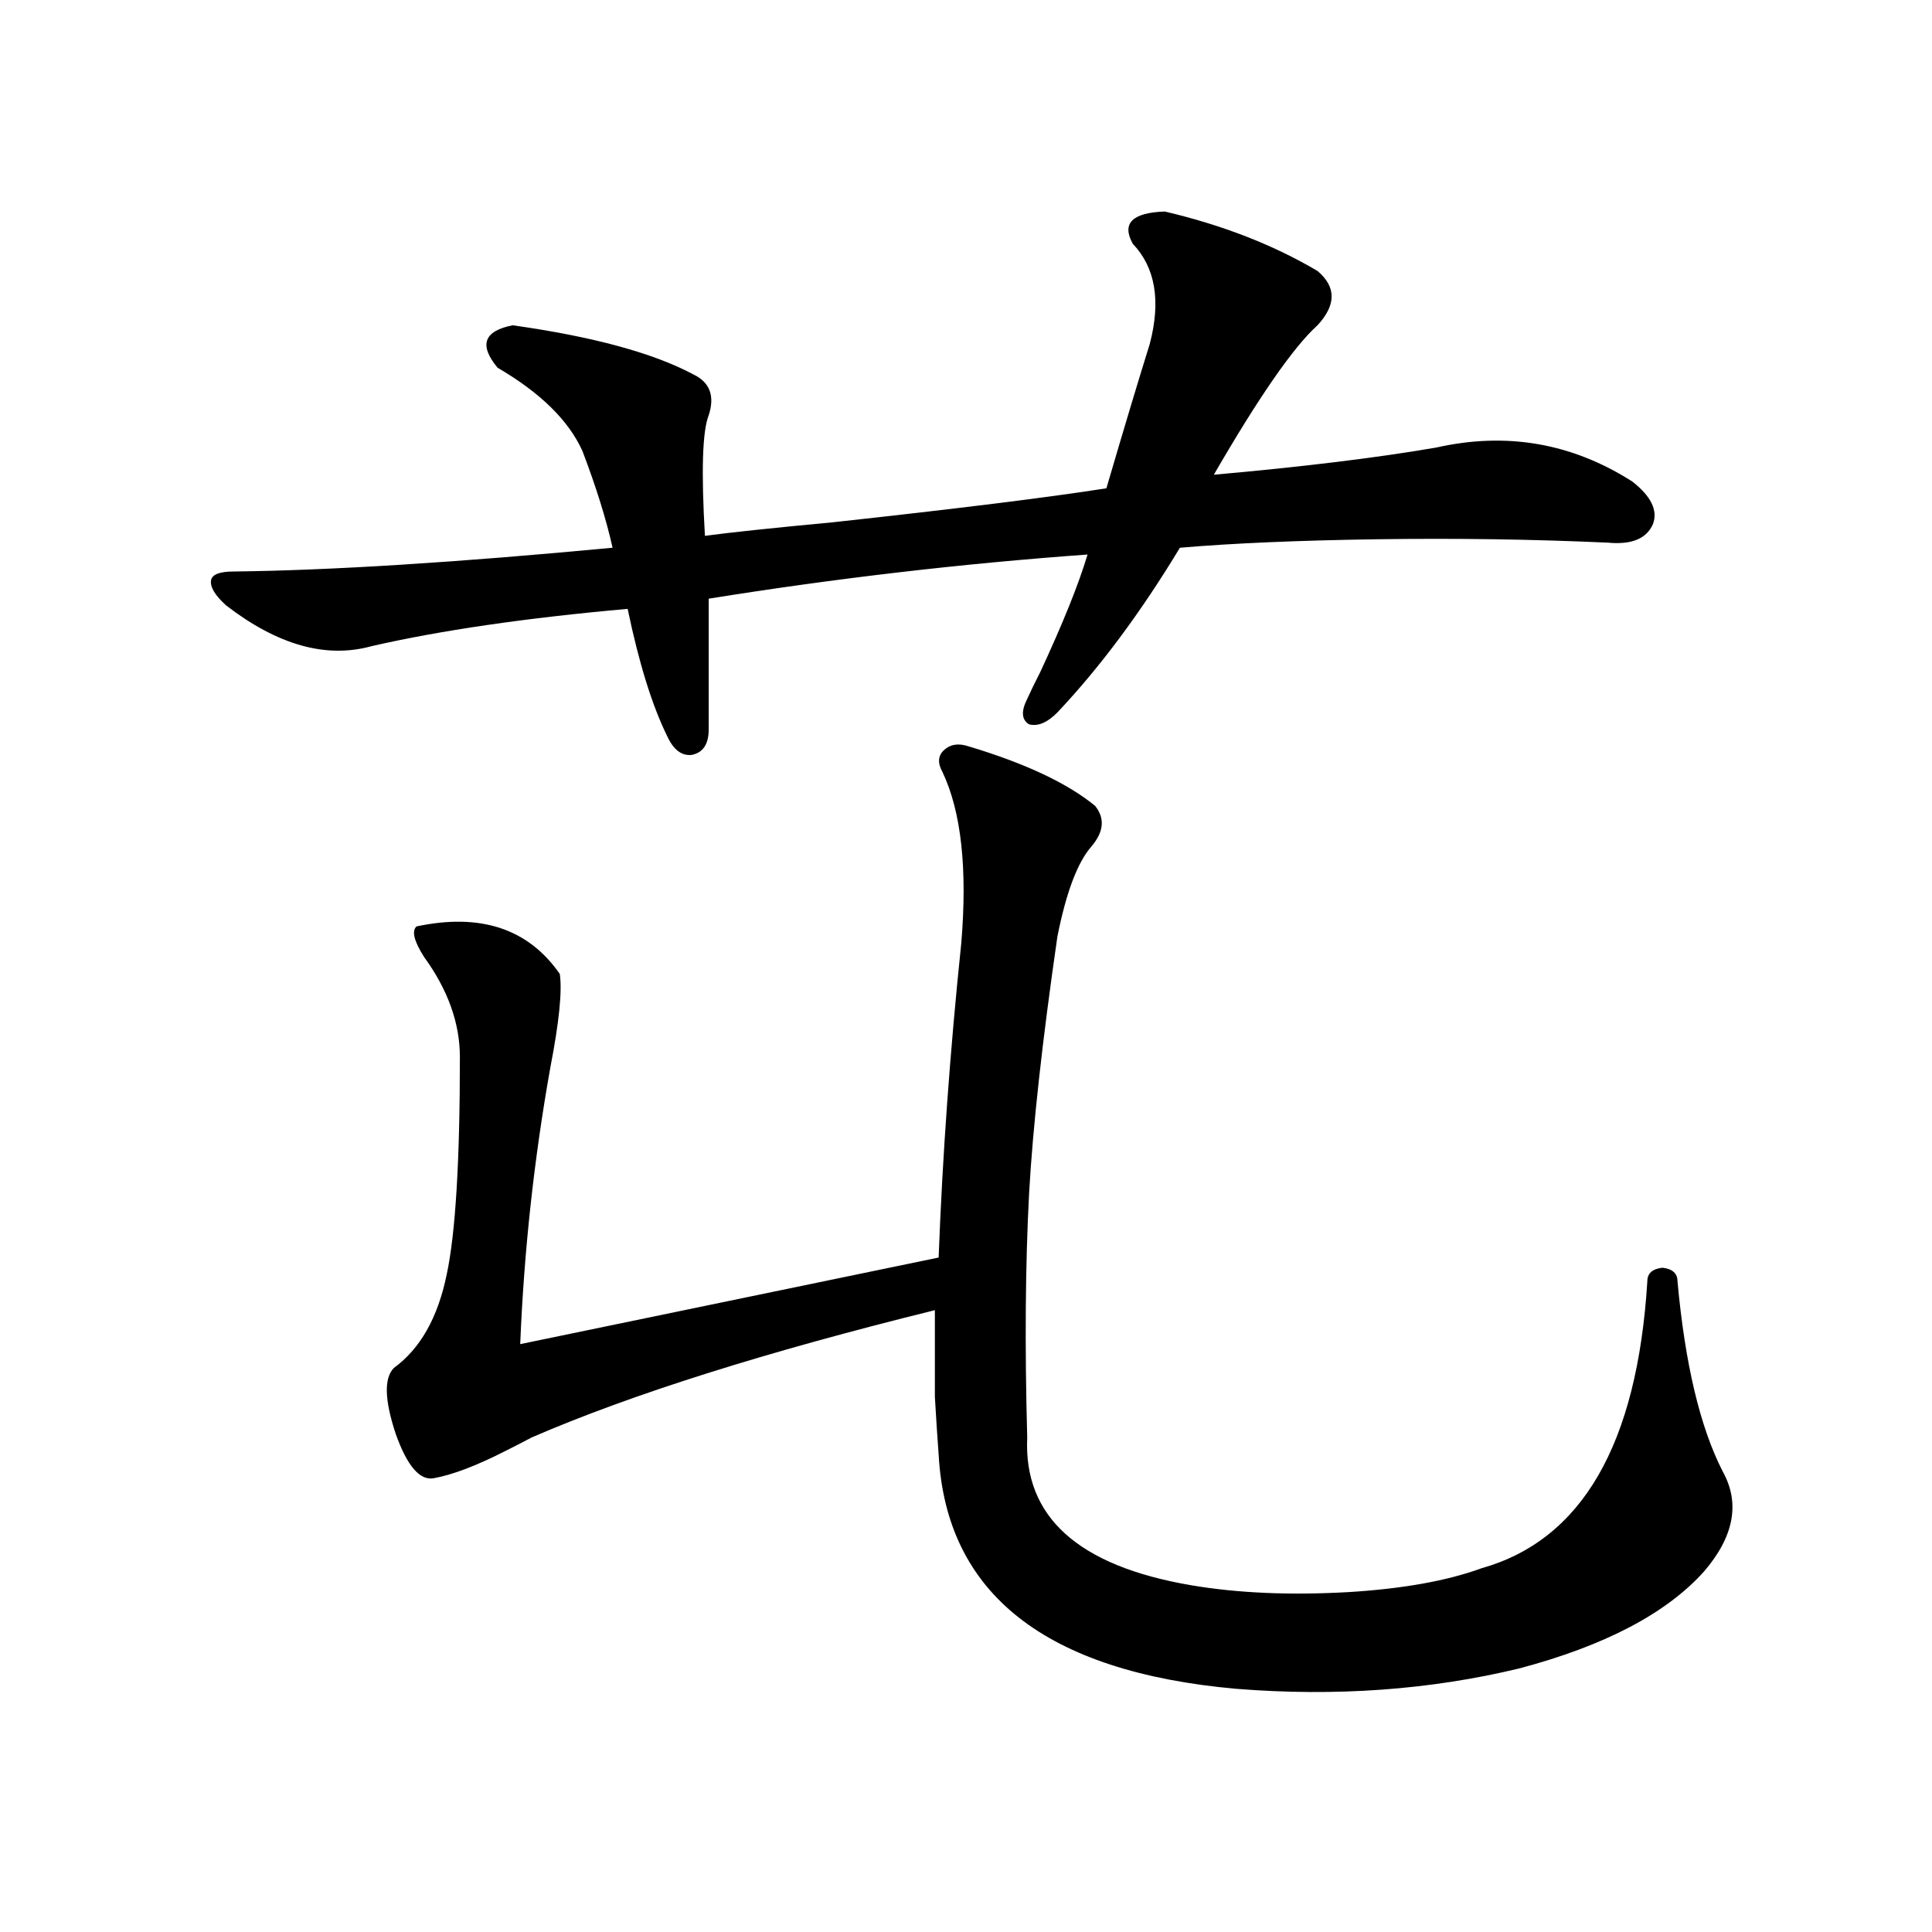 <?xml version="1.0" encoding="utf-8"?>
<!-- Generator: Adobe Illustrator 16.0.0, SVG Export Plug-In . SVG Version: 6.00 Build 0)  -->
<!DOCTYPE svg PUBLIC "-//W3C//DTD SVG 1.1//EN" "http://www.w3.org/Graphics/SVG/1.1/DTD/svg11.dtd">
<svg version="1.1" id="图层_1" xmlns="http://www.w3.org/2000/svg" xmlns:xlink="http://www.w3.org/1999/xlink" x="0px" y="0px"
	 width="1000px" height="1000px" viewBox="0 0 1000 1000" enable-background="new 0 0 1000 1000" xml:space="preserve">
<path d="M366.821,309.875v67.676c0,7.622-2.927,12.017-8.78,13.184c-5.213,0.591-9.436-2.637-12.683-9.668
	c-7.805-15.82-14.634-37.793-20.487-65.918c-52.682,4.696-96.918,11.138-132.68,19.336c-23.414,6.454-48.459-0.577-75.12-21.094
	c-5.854-5.273-8.46-9.668-7.805-13.184c0.64-2.925,4.542-4.395,11.707-4.395c50.075-0.577,115.439-4.683,196.093-12.305
	c-3.262-14.64-8.46-31.339-15.609-50.098c-7.165-15.82-21.798-30.171-43.901-43.066c-9.756-11.714-7.165-19.034,7.805-21.973
	c41.615,5.864,72.833,14.364,93.656,25.488c8.445,4.106,11.052,11.138,7.805,21.094c-3.262,8.212-3.902,29.004-1.951,62.402
	c13.003-1.758,35.121-4.093,66.34-7.031c64.389-7.031,111.537-12.882,141.46-17.578c9.1-31.05,16.585-55.948,22.438-74.707
	c5.854-22.261,2.927-39.551-8.78-51.855c-5.854-10.547-0.335-16.108,16.585-16.699c29.908,7.031,56.249,17.29,79.022,30.762
	c9.756,8.212,9.756,17.578,0,28.125c-12.363,11.138-30.243,36.914-53.657,77.344c46.173-4.093,84.541-8.789,115.119-14.063
	c36.417-8.198,70.242-2.335,101.461,17.578c9.756,7.622,13.323,14.941,10.731,21.973c-3.262,7.622-11.067,10.849-23.414,9.668
	c-39.023-1.758-78.702-2.335-119.021-1.758c-40.975,0.591-75.12,2.06-102.437,4.395c-20.167,33.398-41.31,61.825-63.413,85.254
	c-5.213,5.273-10.091,7.333-14.634,6.152c-3.902-2.335-4.238-6.729-0.976-13.184c1.296-2.925,3.567-7.608,6.829-14.063
	c11.707-25.187,19.832-45.401,24.39-60.645C497.869,291.72,432.505,299.328,366.821,309.875z M501.452,386.34
	c29.268,8.789,51.051,19.048,65.364,30.762c5.198,6.454,4.543,13.485-1.951,21.094c-7.164,8.212-13.018,23.73-17.561,46.582
	c-7.805,53.915-12.683,98.149-14.634,132.715c-1.951,36.914-2.286,79.102-0.976,126.563c-1.951,41.021,26.341,66.509,84.876,76.465
	c24.054,4.093,51.371,5.273,81.949,3.516c27.957-1.758,50.73-5.864,68.291-12.305c52.026-14.64,80.638-64.16,85.852-148.535
	c0-4.093,2.592-6.44,7.805-7.031c5.198,0.591,7.805,2.938,7.805,7.031c3.902,42.778,11.707,75.586,23.414,98.438
	c9.1,16.411,5.854,33.7-9.756,51.855c-19.512,21.671-51.386,38.37-95.607,50.098c-46.188,11.124-94.967,14.64-146.338,10.547
	c-98.869-8.789-150.24-49.219-154.143-121.289c-0.656-8.789-1.311-18.745-1.951-29.883c0-9.366,0-24.308,0-44.824
	c-87.803,21.685-157.405,43.657-208.775,65.918c-3.262,1.758-7.805,4.106-13.658,7.031c-14.969,7.622-27.316,12.305-37.072,14.063
	c-7.165,1.181-13.658-6.44-19.512-22.852c-5.854-17.578-6.189-29.004-0.976-34.277c13.658-9.956,22.759-26.065,27.316-48.34
	c4.542-21.094,6.829-58.585,6.829-112.5c0-17.578-6.189-34.854-18.536-51.855c-5.213-8.198-6.509-13.472-3.902-15.82
	c33.17-7.031,57.88,1.181,74.145,24.609c1.296,8.789-0.335,24.911-4.878,48.34c-8.46,47.461-13.658,95.224-15.609,143.262
	l216.58-44.824c1.951-52.144,5.854-106.348,11.707-162.598c3.247-38.672,0-68.253-9.756-88.77
	c-2.607-4.683-2.287-8.487,0.976-11.426C492.016,385.173,496.238,384.582,501.452,386.34z"/>
</svg>
